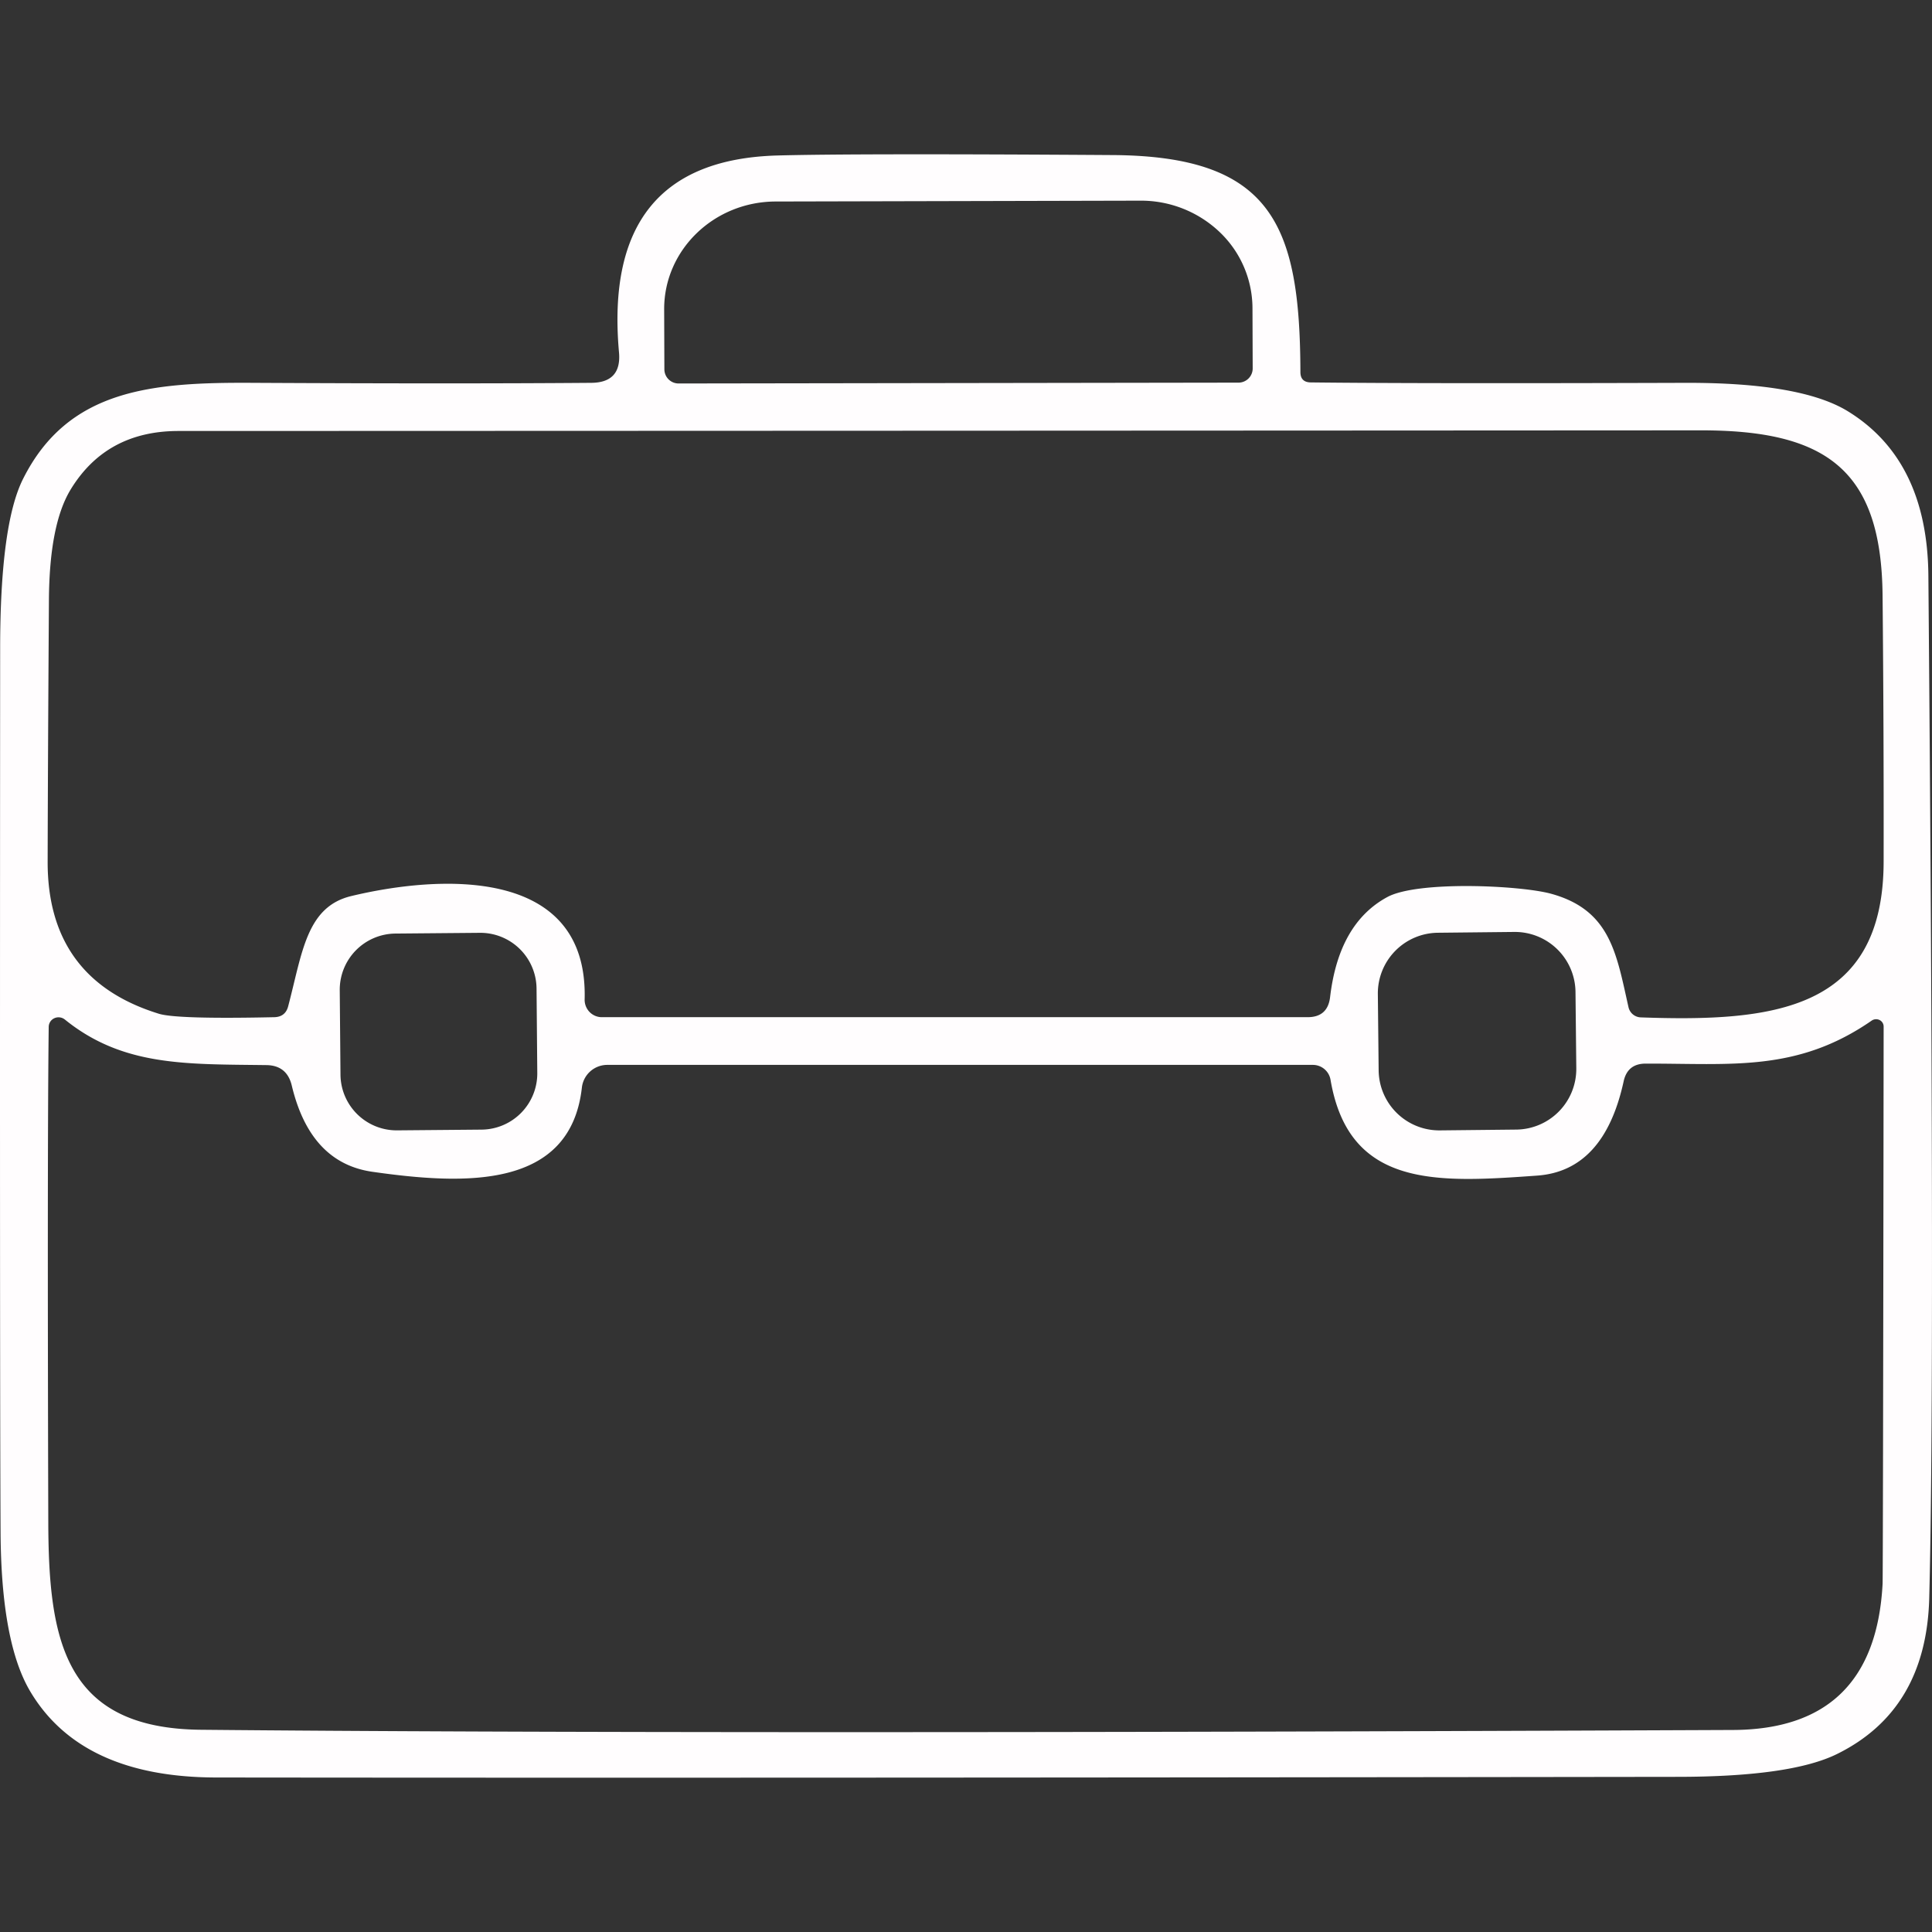 <?xml version="1.0" encoding="UTF-8"?> <svg xmlns="http://www.w3.org/2000/svg" width="1200.001" height="1200" viewBox="0 0 1200.001 1200"><rect x="0" y="0" width="1200.001" height="1200" fill="#333333" stroke="none"/><g id="Group_4535" data-name="Group 4535" transform="translate(-8881.999 -15798)"><rect id="Rectangle_865" data-name="Rectangle 865" width="1200" height="1200" transform="translate(8882 15798)" fill="#fff" opacity="0"></rect><g id="Group_4532" data-name="Group 4532" transform="translate(851.617 -1567.401)"><path id="Path_280" data-name="Path 280" d="M397.045,174.838q18.969-.132,17.256-18.969Q403.631,36.656,512.7,33.626q48.344-1.317,207.865-.263c99.586.527,116.71,43.6,116.974,134.757q0,6.323,6.323,6.455,66.259.79,233.289.263,70.869-.132,99.981,17.388,49.793,30.3,50.451,102.22,4.215,494.241.527,635.585-1.976,69.157-57.17,96.424-28.717,14.227-99.586,14.227-583.815.79-907.337.4Q80.5,1040.946,48.758,987.86,30.58,957.563,30.185,888.8q-.527-92.473-.263-548.645,0-77.324,14.227-105.645C72.206,178.527,124.5,174.443,187.2,174.838Q315.111,175.5,397.045,174.838Zm54.272.4,347.76-.527a8.826,8.826,0,0,0,8.826-8.826l-.132-37.411A65.521,65.521,0,0,0,787.394,81.2a70.833,70.833,0,0,0-49.176-19.513l-226.571.527c-38.27.067-69.275,29.939-69.289,66.771l.132,37.425a8.826,8.826,0,0,0,8.826,8.826Zm440.1,319.044C910.122,484,973.878,486.9,993.242,492.17c36.884,10.143,40.572,37.147,48.081,70.474a8.1,8.1,0,0,0,7.64,6.323c81.8,2.9,150.7-3.952,150.828-96.82q.132-82.593-.658-165.054c-.659-78.378-35.171-102.879-113.154-102.747q-472.637.263-945.274.4-45.182,0-67.313,36.884-12.909,21.735-13.173,68.367-.659,102.22-.79,162.288-.132,73.109,69.157,94.449,11.328,3.425,71.791,2.108,6.718-.264,8.431-6.718c8.826-33.459,11.328-61.78,39.123-68.5,53.086-12.778,147.271-19.5,145.032,64.151a10.871,10.871,0,0,0,3.03,7.81,10.6,10.6,0,0,0,7.639,3.255H842.019q12.514,0,13.963-12.514Q861.383,510.611,891.417,494.277ZM363.092,551.046a34.908,34.908,0,0,0-35.212-34.6l-52.425.457a34.908,34.908,0,0,0-34.6,35.212l.457,52.425a34.907,34.907,0,0,0,35.212,34.6l52.425-.457a34.908,34.908,0,0,0,34.6-35.212Zm645.31,2.13A37.674,37.674,0,0,0,970.336,515.9l-47.419.5a37.674,37.674,0,0,0-37.278,38.067l.5,47.419A37.674,37.674,0,0,0,924.2,639.159l47.419-.5A37.674,37.674,0,0,0,1008.9,600.6ZM984.68,667.235c-62.307,4.479-116.974,7.9-128.434-59.541a11.132,11.132,0,0,0-11.065-9.221H407.056a15.873,15.873,0,0,0-15.807,14.095c-7.113,63.361-72.977,60.463-130.146,52.3q-38.6-5.533-50.056-53.613-3.03-12.514-15.807-12.646c-49.661-.659-89.048.922-125.141-28.321a6.286,6.286,0,0,0-6.517-.8,5.967,5.967,0,0,0-3.494,5.409q-.922,74.294-.263,306.793c.132,73.9,9.616,128.961,94.844,129.751q306,2.9,951.6.132,87.994-.4,92.868-90.628.263-2.766.658-346.18a4.519,4.519,0,0,0-2.462-4.124,4.836,4.836,0,0,0-4.915.3c-46.368,32.142-87.335,26.609-140.421,26.741q-11.329,0-13.7,11.065Q1026.174,664.206,984.68,667.235Z" transform="translate(8000.549 17428.35)" fill="#fffdfe"></path></g></g></svg> 